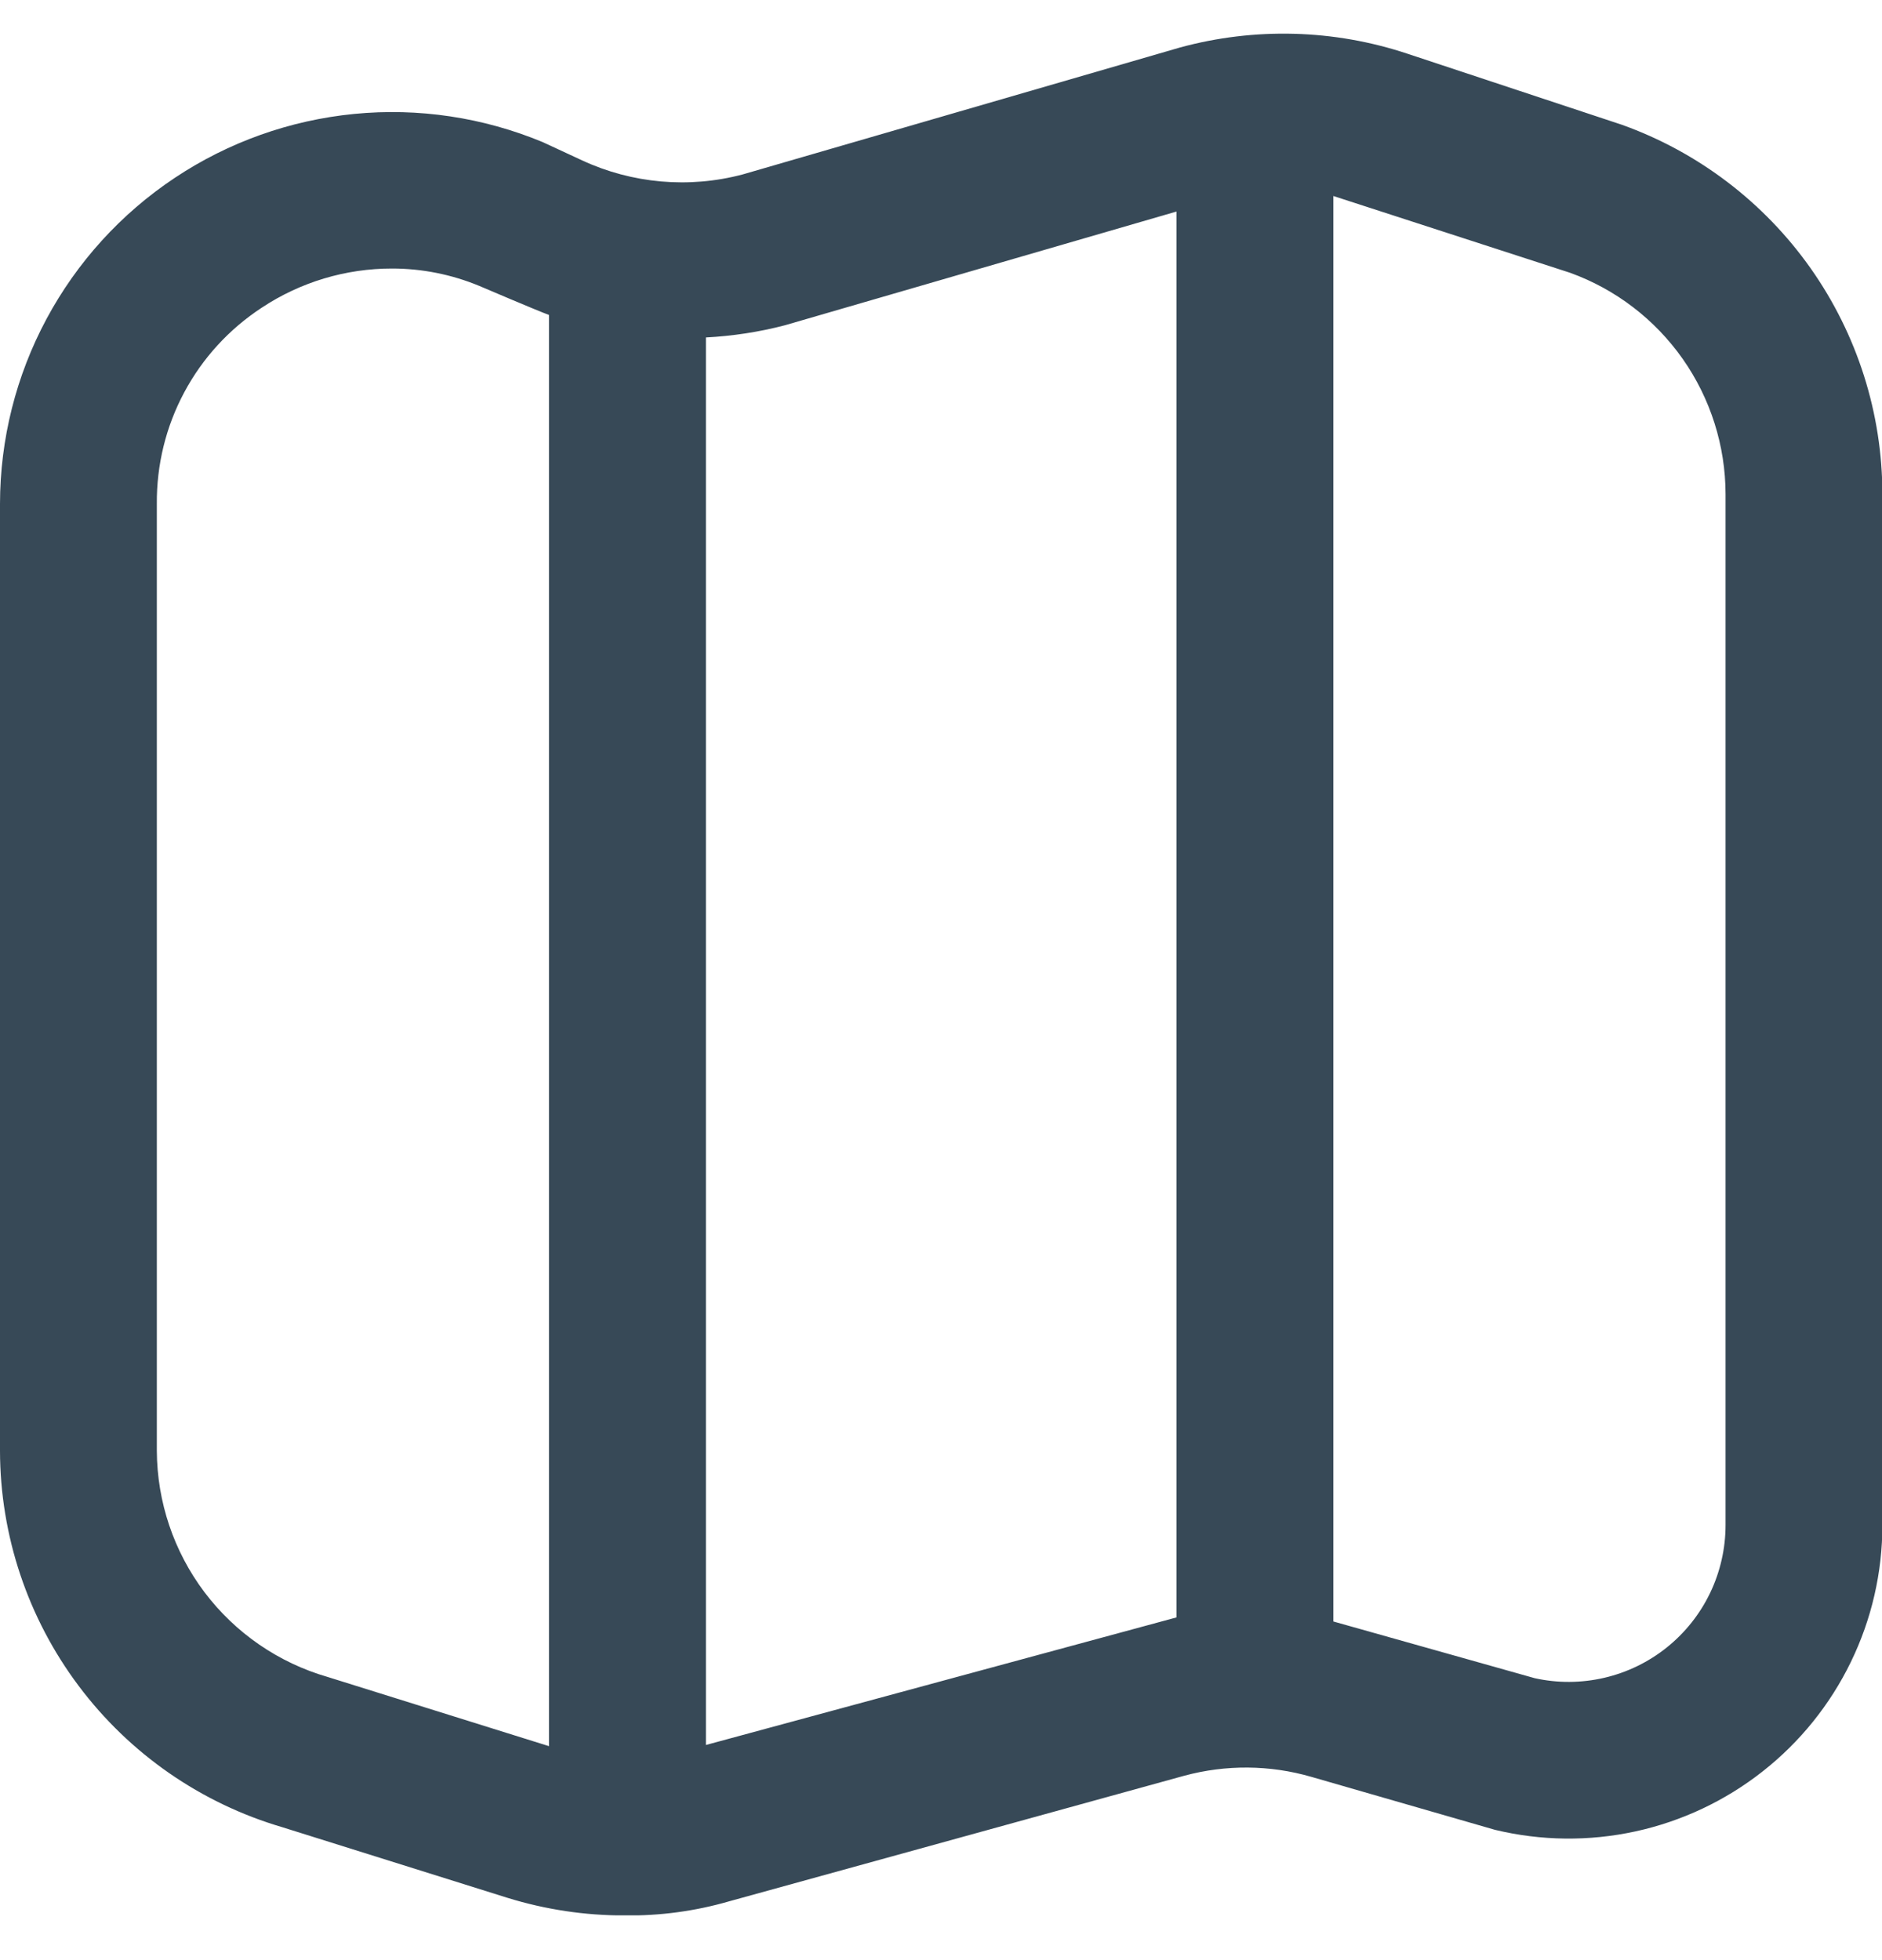 <svg width="24" height="25" viewBox="0 0 24 25" fill="none" xmlns="http://www.w3.org/2000/svg">
<g clip-path="url(#clip0_384_3221)">
<path d="M20.685 1.592L20.664 1.585L17.948 0.685C17.01 0.373 16.001 0.346 15.047 0.606L9.47 2.225C8.787 2.406 8.062 2.342 7.422 2.045L6.922 1.813C6.162 1.497 5.336 1.373 4.517 1.453C3.699 1.533 2.912 1.813 2.228 2.269C1.543 2.725 0.982 3.343 0.593 4.068C0.204 4.794 0.001 5.603 0 6.426L0 18.504C0.002 19.585 0.354 20.637 1.003 21.502C1.652 22.368 2.563 23 3.601 23.305L6.47 24.205C6.955 24.355 7.459 24.431 7.966 24.43C8.418 24.436 8.868 24.375 9.302 24.249L15.103 22.648C15.633 22.505 16.193 22.509 16.721 22.662L19.064 23.338C19.653 23.48 20.265 23.487 20.857 23.358C21.448 23.229 22.003 22.967 22.478 22.593C22.954 22.219 23.339 21.741 23.603 21.197C23.868 20.652 24.005 20.055 24.005 19.45V6.302C24.004 5.271 23.684 4.265 23.09 3.422C22.495 2.579 21.655 1.94 20.685 1.592V1.592ZM4.177 21.388C3.551 21.207 3.001 20.828 2.608 20.308C2.216 19.788 2.003 19.155 2 18.504V6.426C1.996 5.931 2.115 5.442 2.349 5.005C2.582 4.568 2.922 4.197 3.337 3.925C3.83 3.598 4.409 3.424 5.001 3.425C5.383 3.425 5.761 3.501 6.113 3.647C6.113 3.647 6.859 3.966 7.001 4.017V22.271L4.177 21.388ZM9.002 22.256V4.304C9.342 4.286 9.679 4.235 10.008 4.149L15.003 2.698V20.629L9.002 22.256ZM22.005 19.45C22.005 19.749 21.938 20.045 21.809 20.315C21.679 20.586 21.491 20.823 21.257 21.011C21.023 21.199 20.751 21.331 20.459 21.399C20.167 21.467 19.864 21.469 19.571 21.404L17.004 20.681V2.5L20.022 3.479C20.603 3.689 21.104 4.073 21.459 4.578C21.813 5.083 22.004 5.685 22.005 6.302V19.45Z" fill="#374957"/>
</g>
<defs>
<clipPath id="clip0_384_3221">
<rect width="24.005" height="24.005" fill="white" transform="translate(0 0.424)"/>
</clipPath>
</defs>
</svg>
